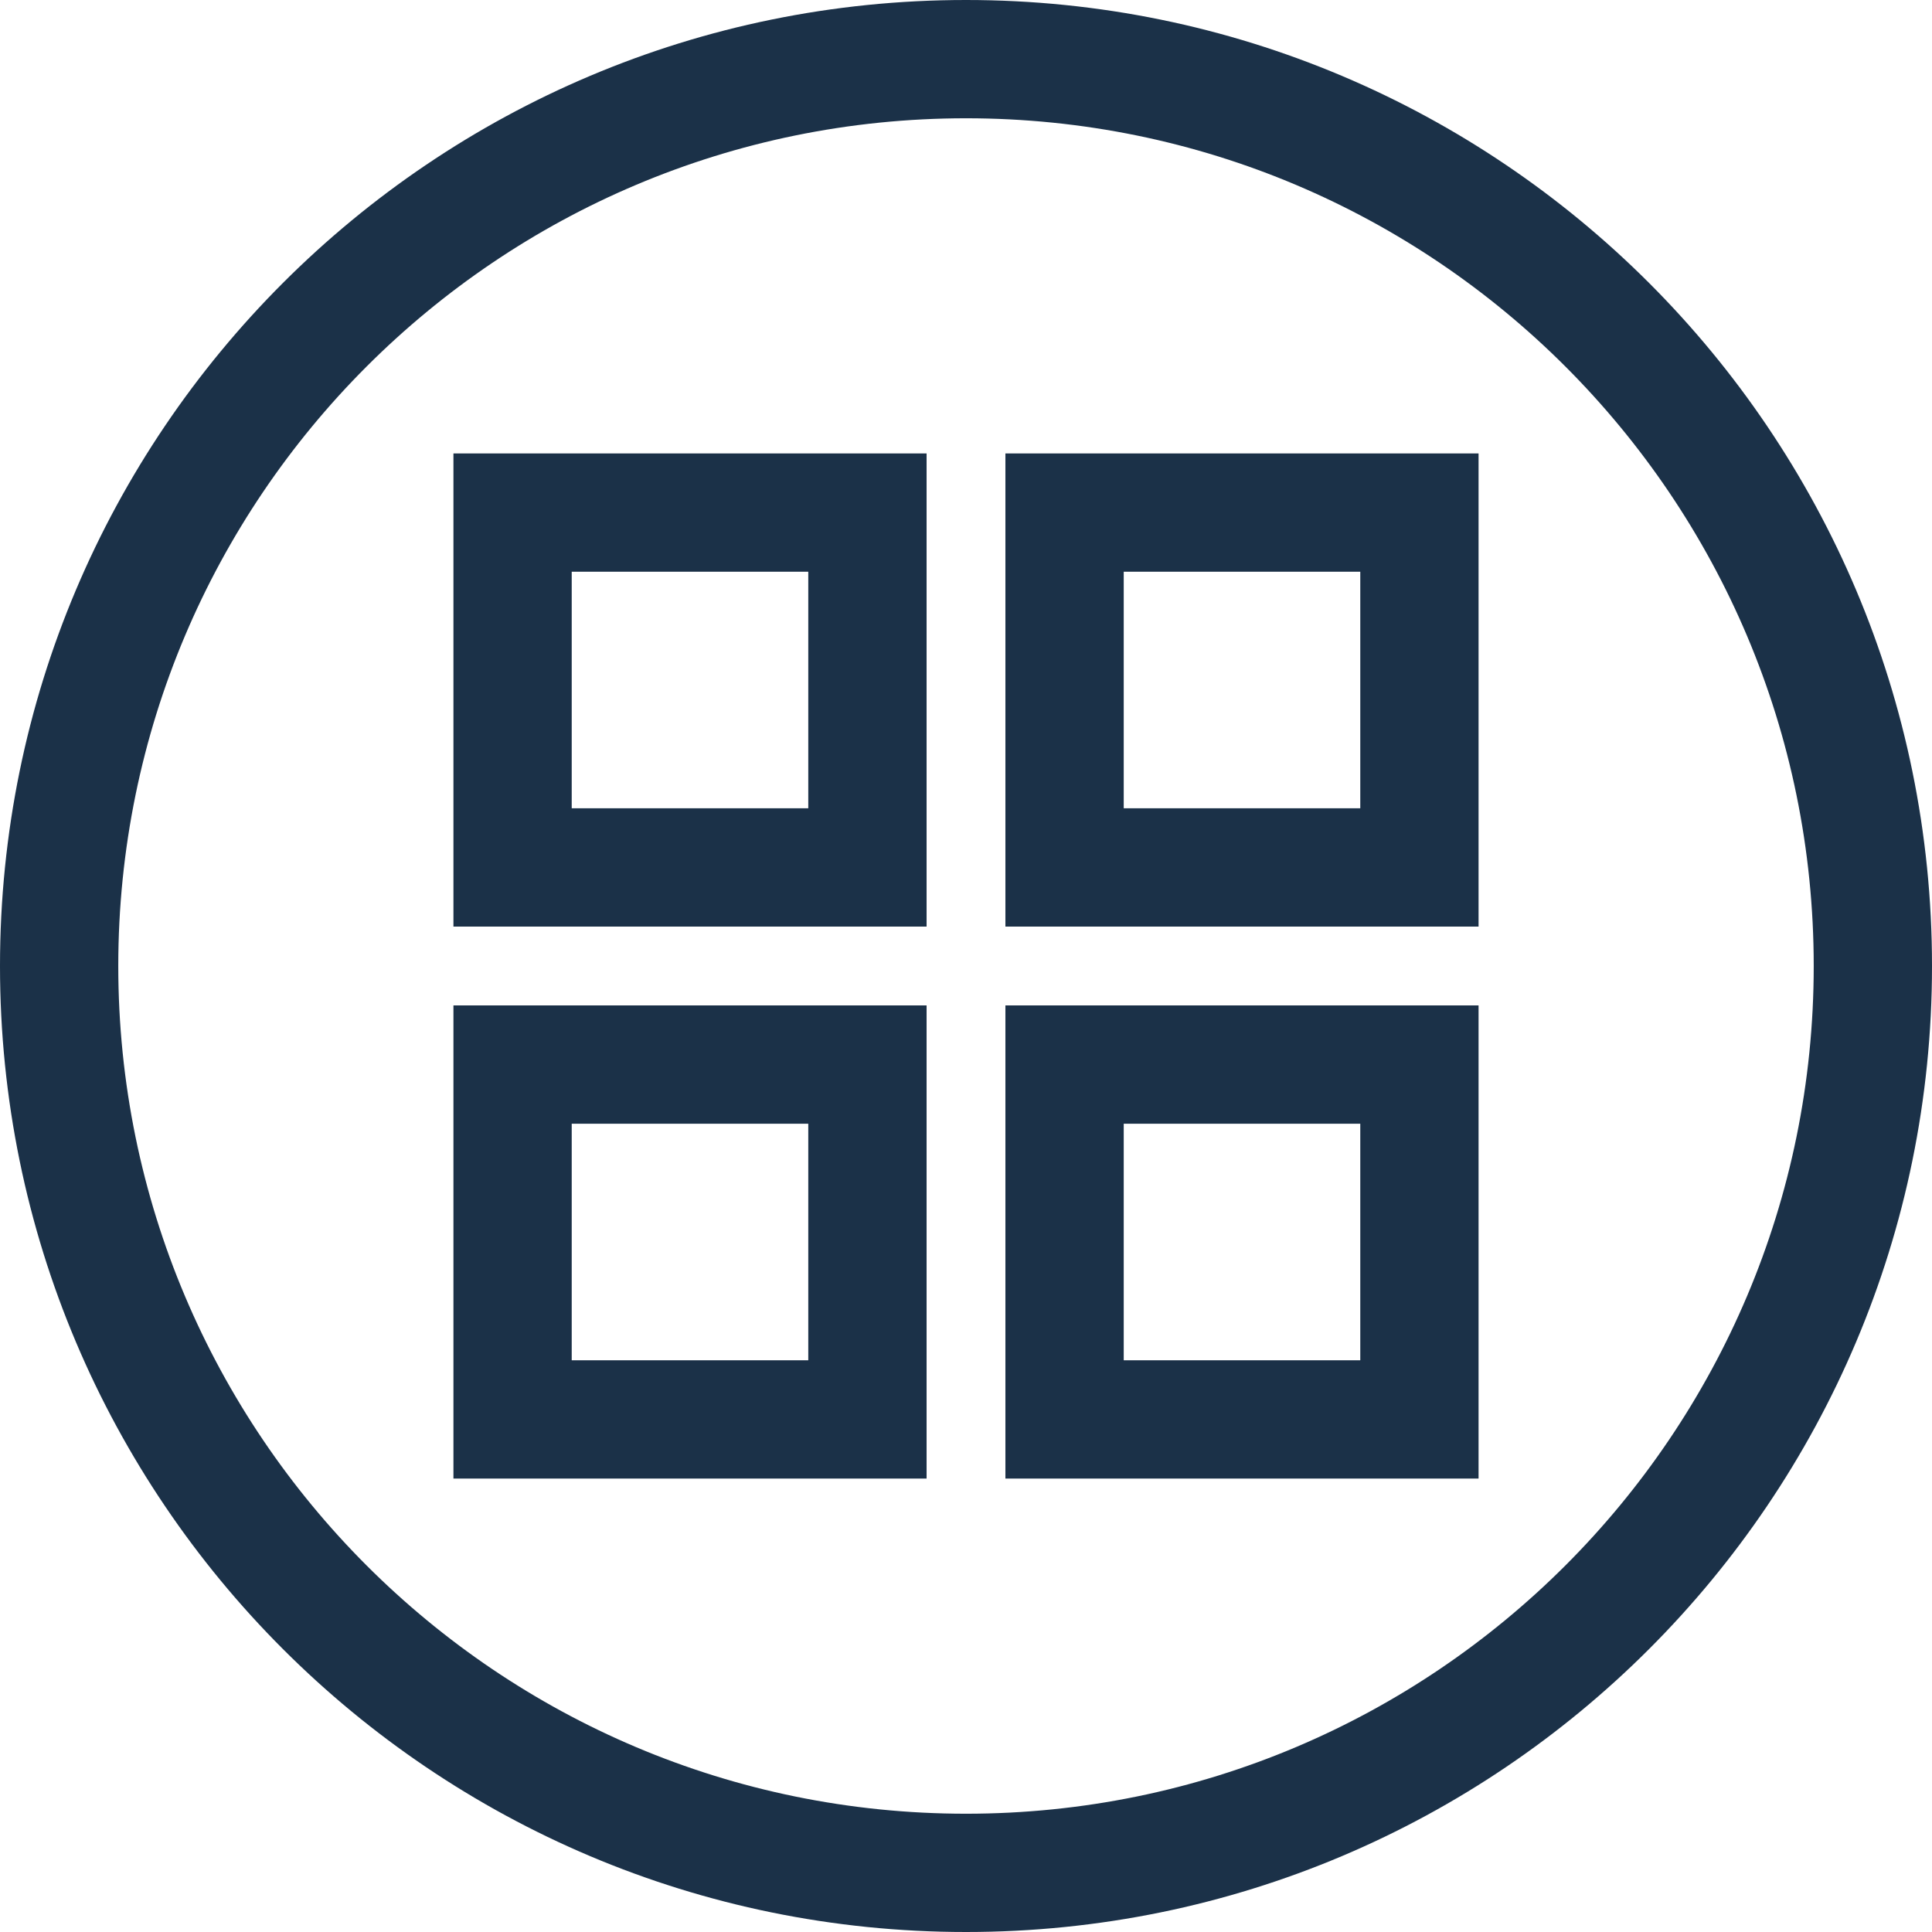 <svg width="50" height="50" viewBox="0 0 50 50" fill="none" xmlns="http://www.w3.org/2000/svg">
<path fill-rule="evenodd" clip-rule="evenodd" d="M25 3.061C12.883 3.061 3.061 12.883 3.061 25C3.061 37.117 12.883 46.939 25 46.939C37.117 46.939 46.939 37.117 46.939 25C46.939 12.883 37.117 3.061 25 3.061ZM0 25C0 11.193 11.193 0 25 0C38.807 0 50 11.193 50 25C50 38.807 38.807 50 25 50C11.193 50 0 38.807 0 25Z" fill="#1B3148"/>
<path fill-rule="evenodd" clip-rule="evenodd" d="M11.735 11.735H23.98V23.98H11.735V11.735ZM14.796 14.796V20.918H20.918V14.796H14.796Z" fill="#1B3148"/>
<path fill-rule="evenodd" clip-rule="evenodd" d="M26.02 11.735H38.265V23.98H26.02V11.735ZM29.082 14.796V20.918H35.204V14.796H29.082Z" fill="#1B3148"/>
<path fill-rule="evenodd" clip-rule="evenodd" d="M11.735 26.02H23.98V38.265H11.735V26.02ZM14.796 29.082V35.204H20.918V29.082H14.796Z" fill="#1B3148"/>
<path fill-rule="evenodd" clip-rule="evenodd" d="M26.02 26.02H38.265V38.265H26.02V26.02ZM29.082 29.082V35.204H35.204V29.082H29.082Z" fill="#1B3148"/>
</svg>
